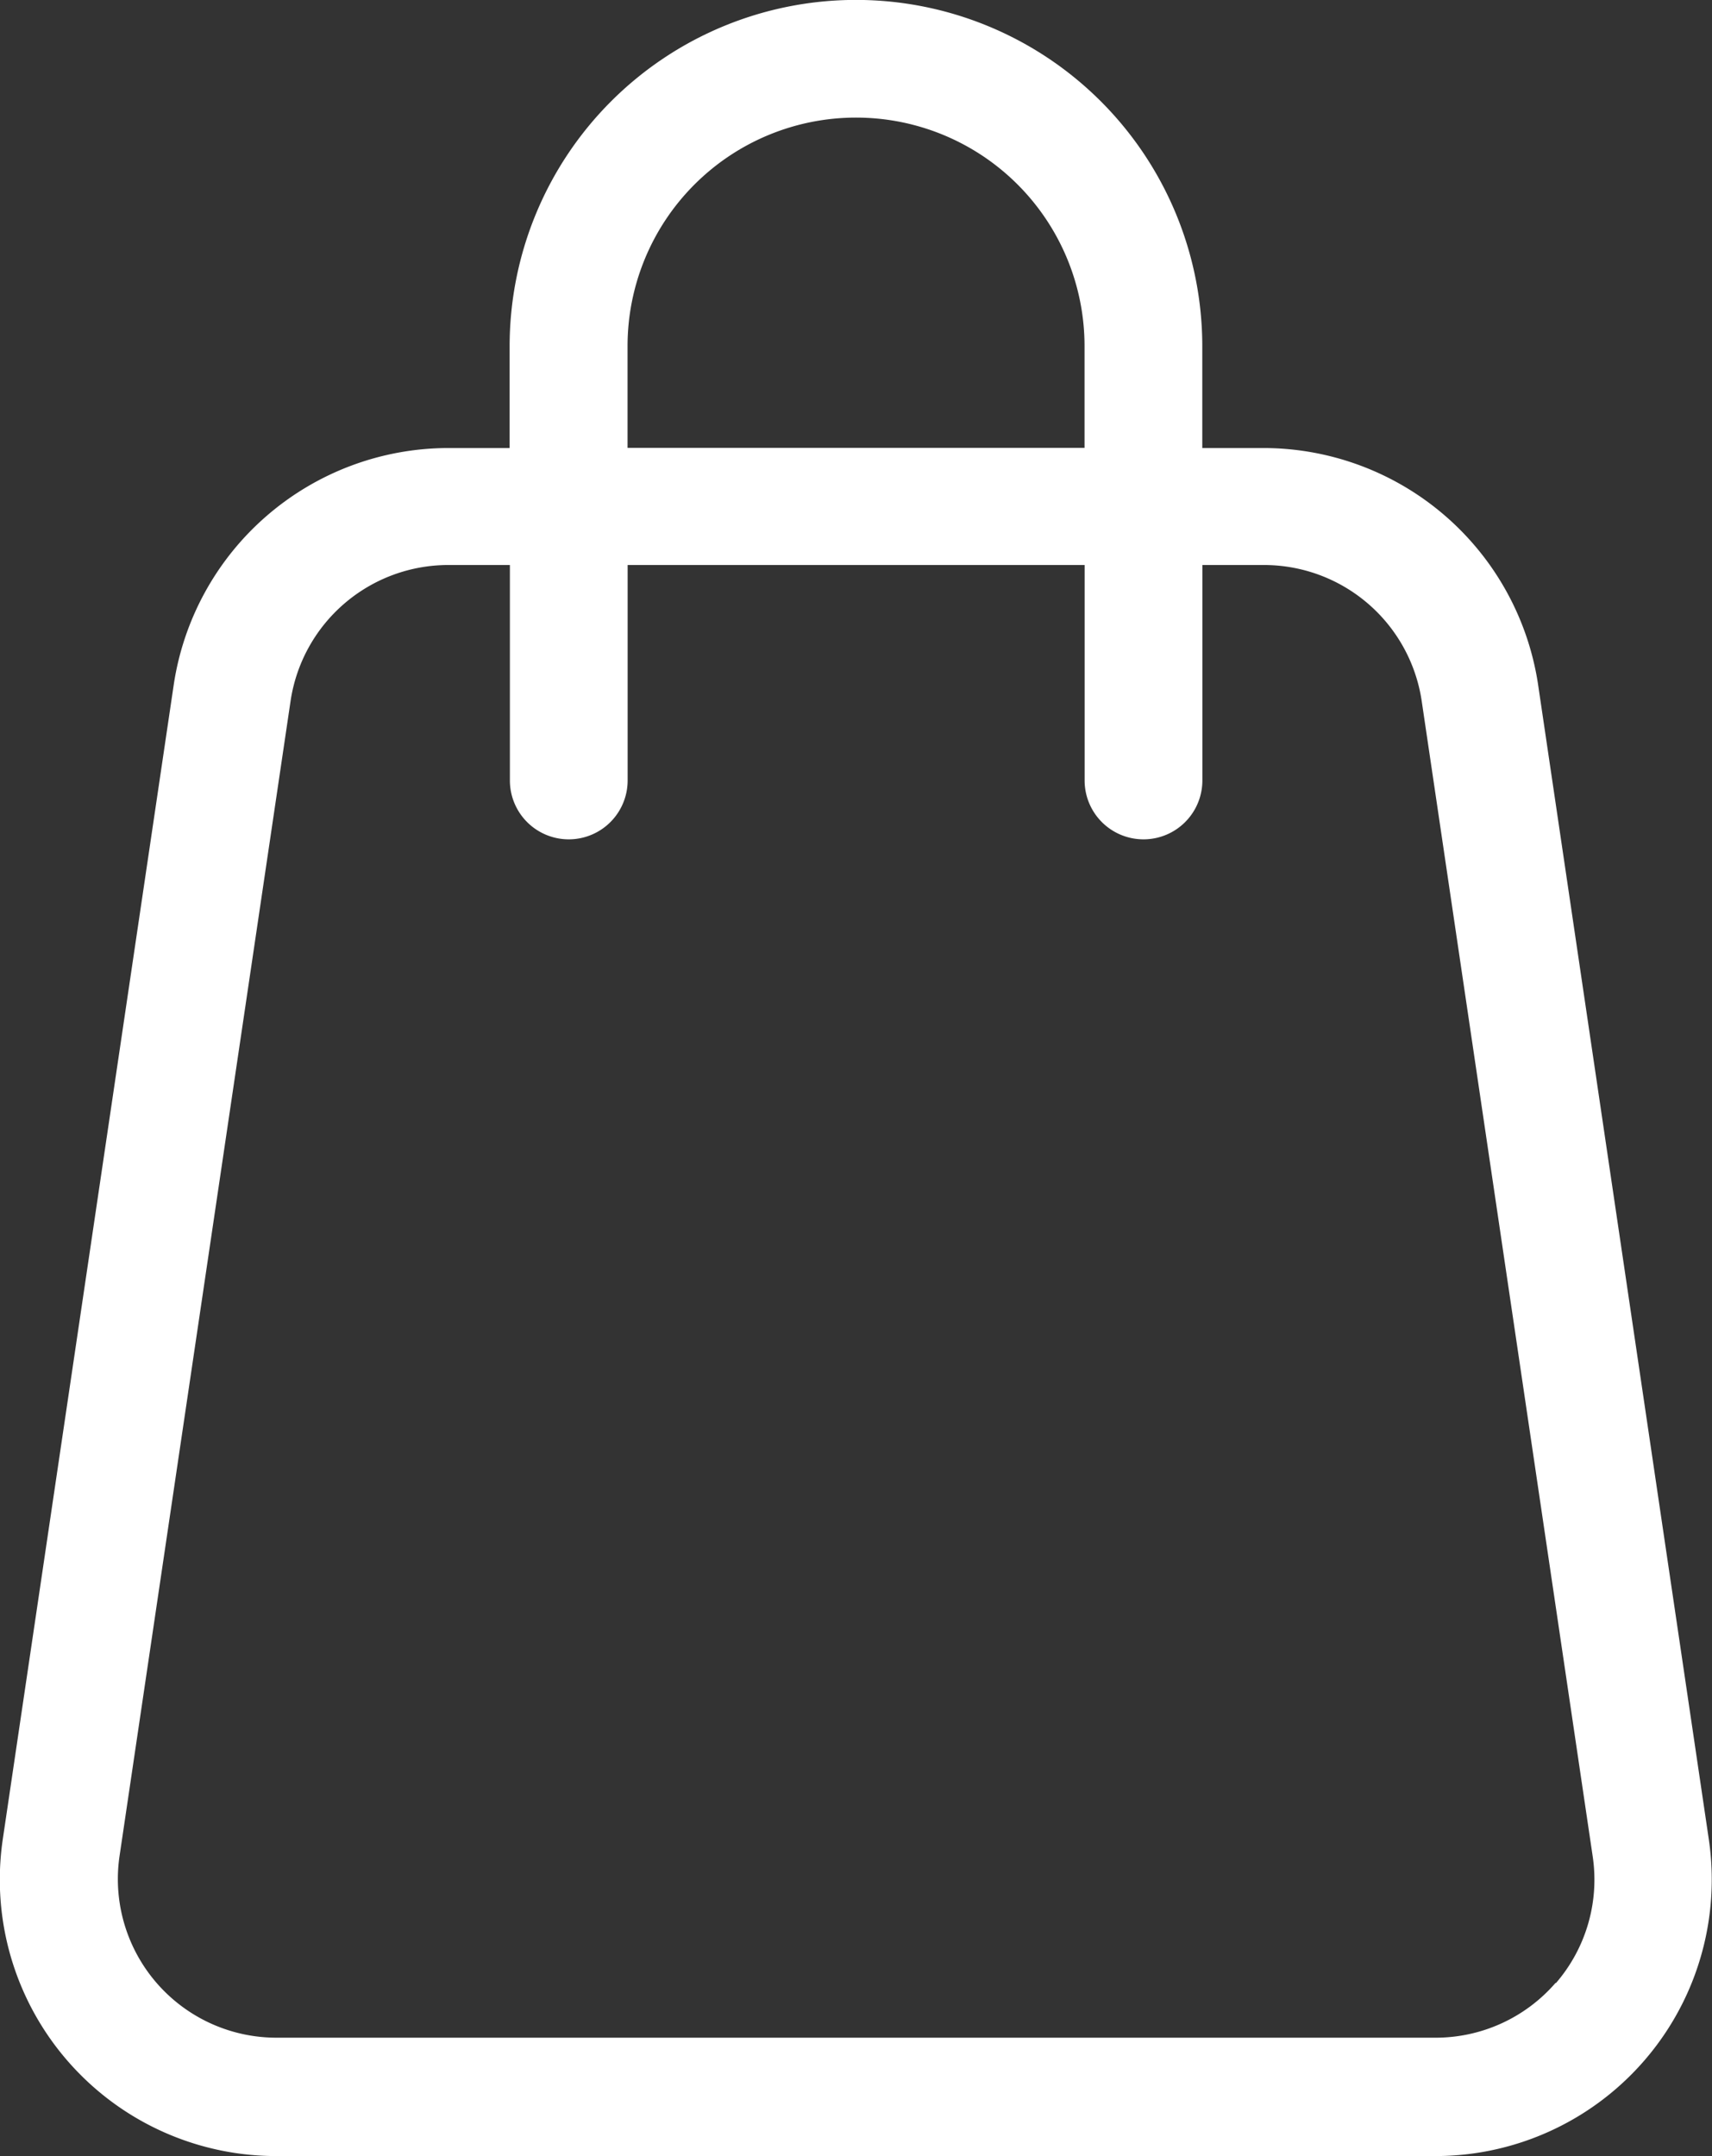 <svg xmlns="http://www.w3.org/2000/svg" width="19.773" height="24.899" viewBox="0 0 19.773 24.899"><rect x="0" y="0" width="19.773" height="24.899" fill="#333333" stroke="none"/><path d="M698.246,670.438a3.21,3.21,0,0,0-3.156-2.723h-.721V666.54a4,4,0,1,0-8,0v1.175h-.72a3.211,3.211,0,0,0-3.158,2.724l-1.976,13.343a3.193,3.193,0,0,0,3.158,3.658h13.388a3.193,3.193,0,0,0,3.158-3.659Zm-10.515-3.9a2.639,2.639,0,1,1,5.278,0v1.175h-5.278Zm10.72,18.9a1.832,1.832,0,0,1-1.388.635H683.676a1.832,1.832,0,0,1-1.812-2.1l1.976-13.343a1.842,1.842,0,0,1,1.812-1.564h.72v2.488a.68.68,0,0,0,1.36,0v-2.488h5.278v2.488a.68.68,0,0,0,1.36,0v-2.488h.721a1.842,1.842,0,0,1,1.811,1.563l1.975,13.343A1.826,1.826,0,0,1,698.451,685.445Z" transform="translate(-680.483 -662.541)" fill="#fff"/></svg>